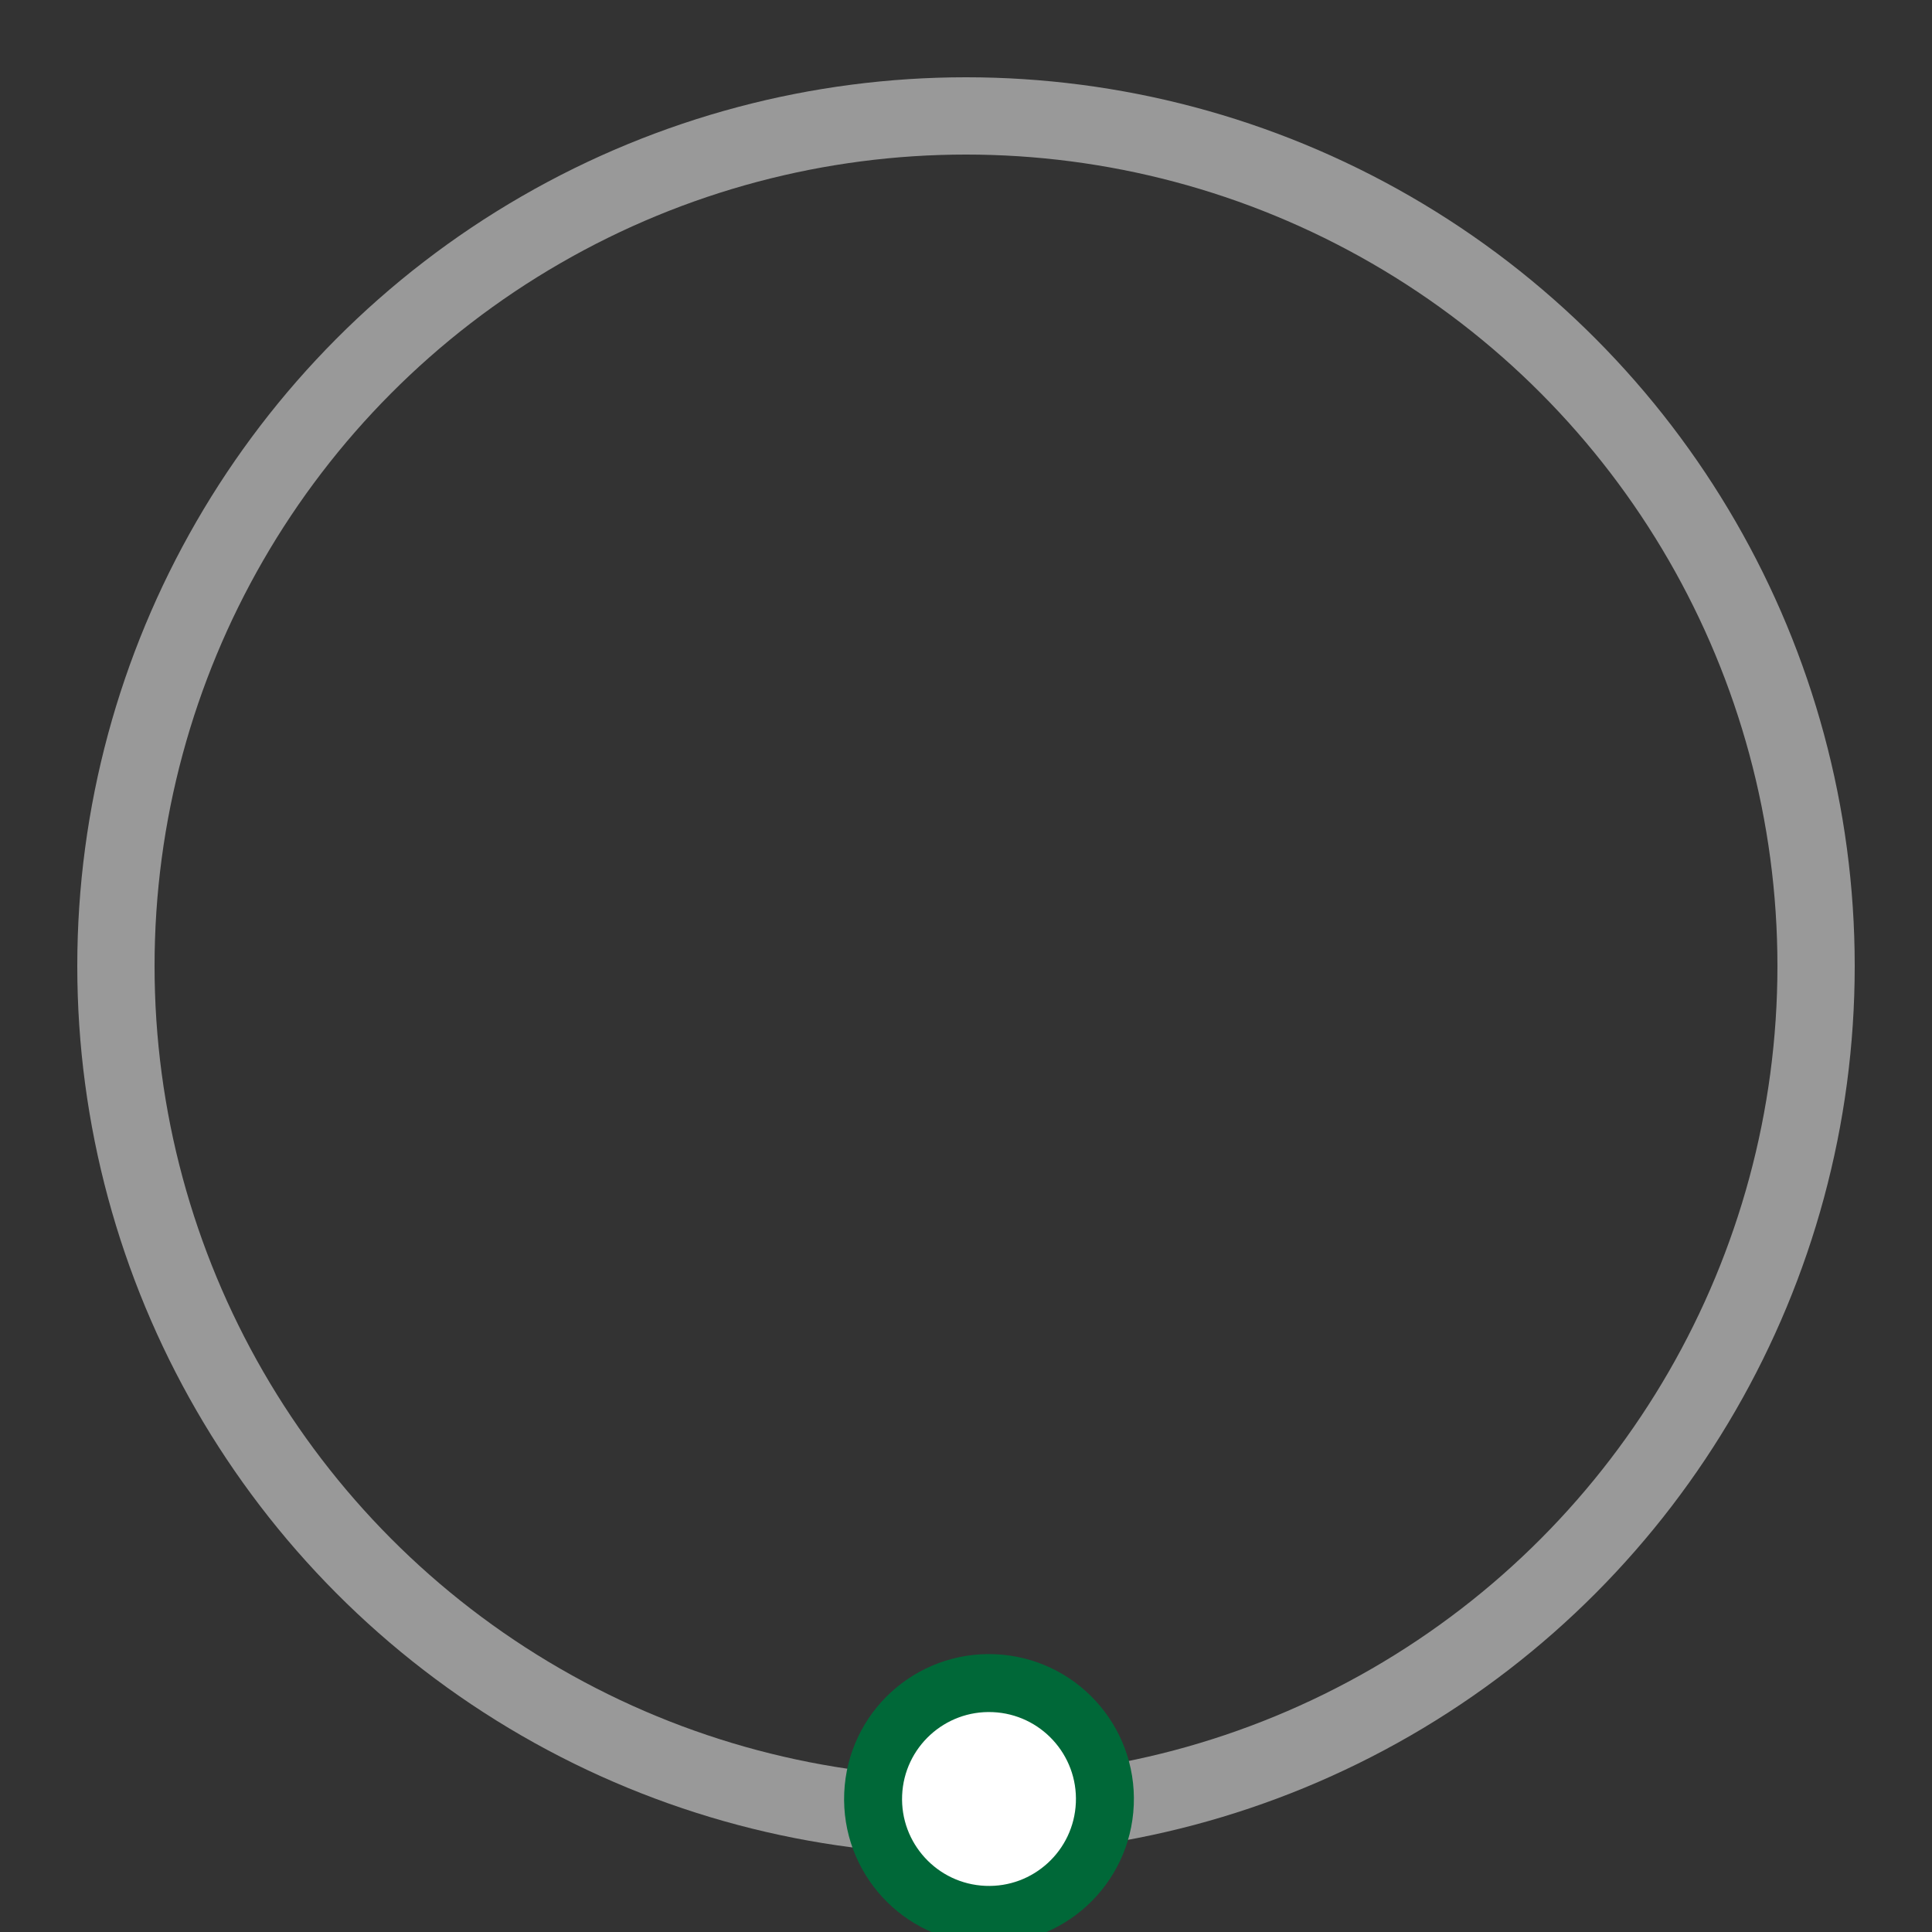 <svg version="1.1" id="L3" xmlns="http://www.w3.org/2000/svg" xmlns:xlink="http://www.w3.org/1999/xlink" x="0px" y="0px" viewBox="0 0 100 100" enable-background="new 0 0 0 0" xml:space="preserve" >
<rect x="0" y="0" width="100" height="100" fill="#333333" stroke="none"/>
<circle fill="none" stroke="#fff" stroke-width="4" cx="50" cy="50" r="44" style="opacity:0.5;"></circle>
  <circle fill="#fff" stroke="#006838" stroke-width="3" cx="8" cy="54" r="6" transform="rotate(272.429 50 51.027)">
    <animateTransform attributeName="transform" dur="2s" type="rotate" from="0 50 48" to="360 50 52" repeatCount="indefinite"></animateTransform>
    
  </circle>
</svg>